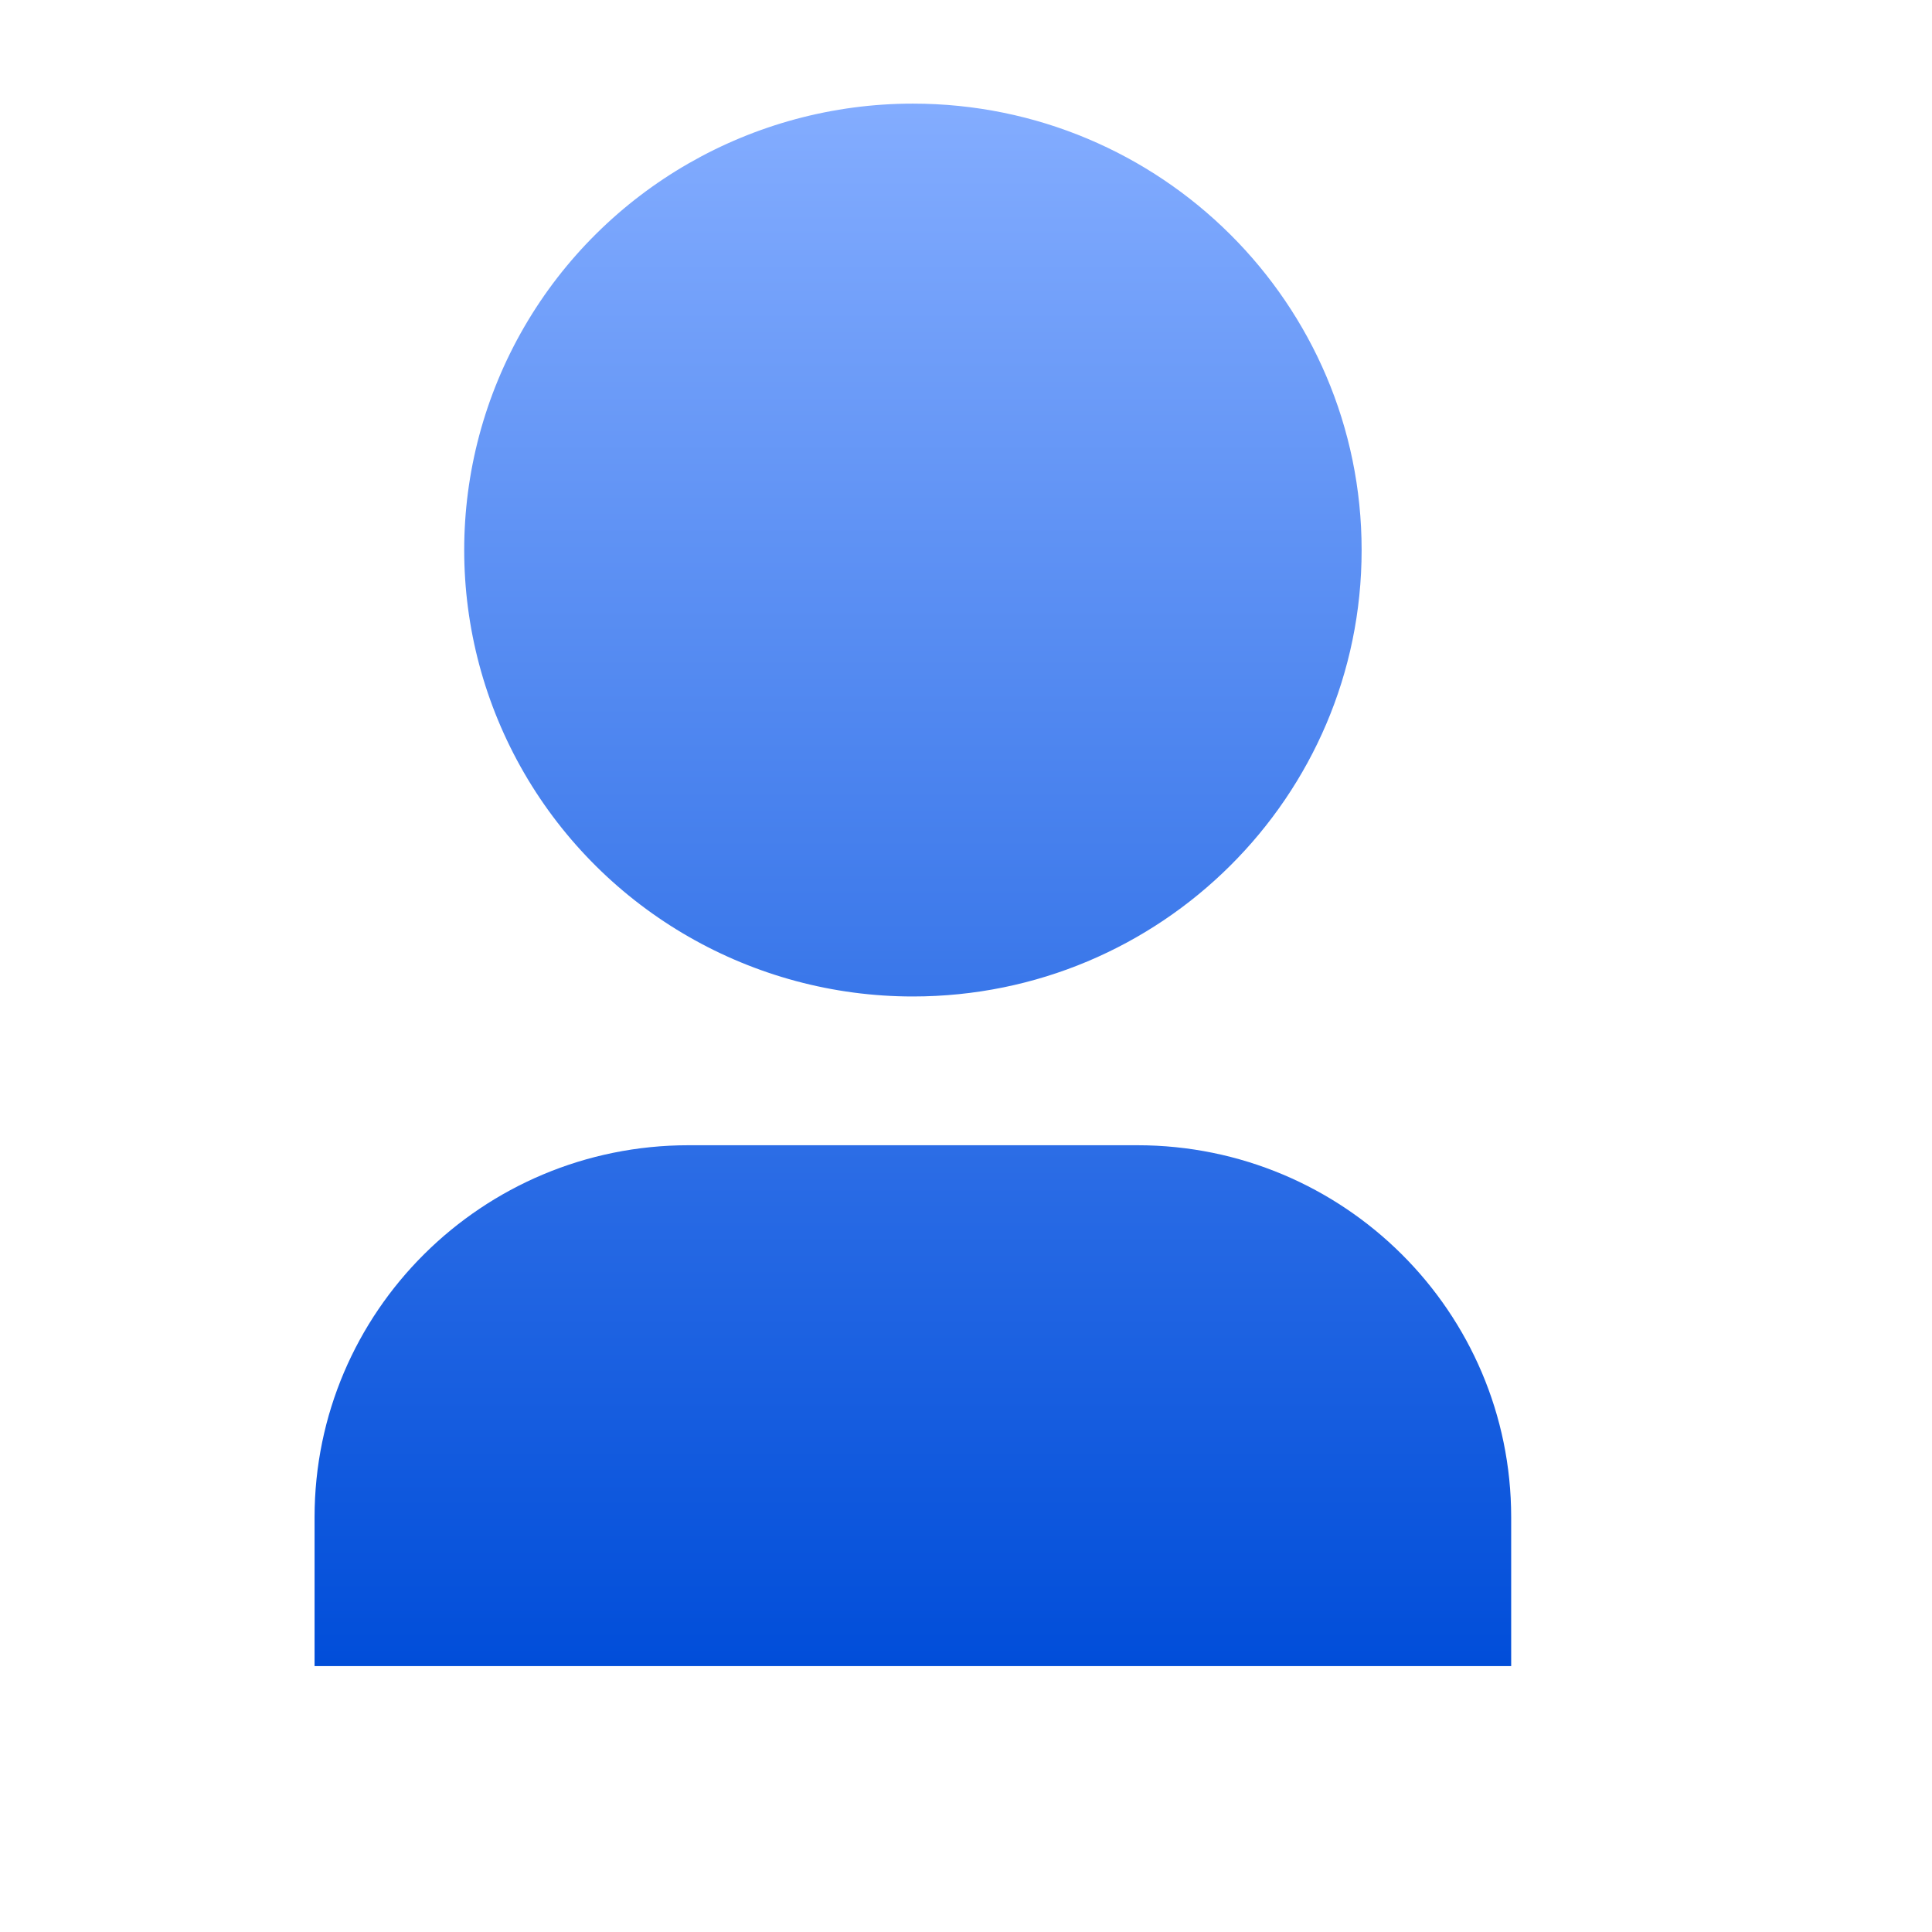 <?xml version="1.0" encoding="UTF-8"?>
<svg width="22px" height="22px" viewBox="0 0 22 22" version="1.1" xmlns="http://www.w3.org/2000/svg" xmlns:xlink="http://www.w3.org/1999/xlink">
    <title>ic/zhanghu</title>
    <defs>
        <linearGradient x1="50%" y1="0%" x2="50%" y2="100%" id="linearGradient-1">
            <stop stop-color="#84ADFF" offset="0%"></stop>
            <stop stop-color="#004DD9" offset="100%"></stop>
        </linearGradient>
    </defs>
    <g id="手机端" stroke="none" stroke-width="1" fill="none" fill-rule="evenodd">
        <g id="切图" transform="translate(-15, -60)">
            <g id="ic/zhanghu" transform="translate(15.176, 60.333)">
                <polygon id="路径" points="0 0 20.439 0 20.439 20.333 0 20.333"></polygon>
                <path d="M17.032,18.639 L3.406,18.639 L3.406,16.944 C3.406,14.605 5.313,12.708 7.665,12.708 L12.774,12.708 C15.126,12.708 17.032,14.605 17.032,16.944 L17.032,18.639 Z M10.219,11.014 C8.394,11.014 6.707,10.045 5.794,8.472 C4.882,6.899 4.882,4.962 5.794,3.389 C6.707,1.816 8.394,0.847 10.219,0.847 C13.041,0.847 15.329,3.123 15.329,5.931 C15.329,8.738 13.041,11.014 10.219,11.014 L10.219,11.014 Z" id="形状" fill="url(#linearGradient-1)" fill-rule="nonzero"></path>
            </g>
        </g>
    </g>
</svg>